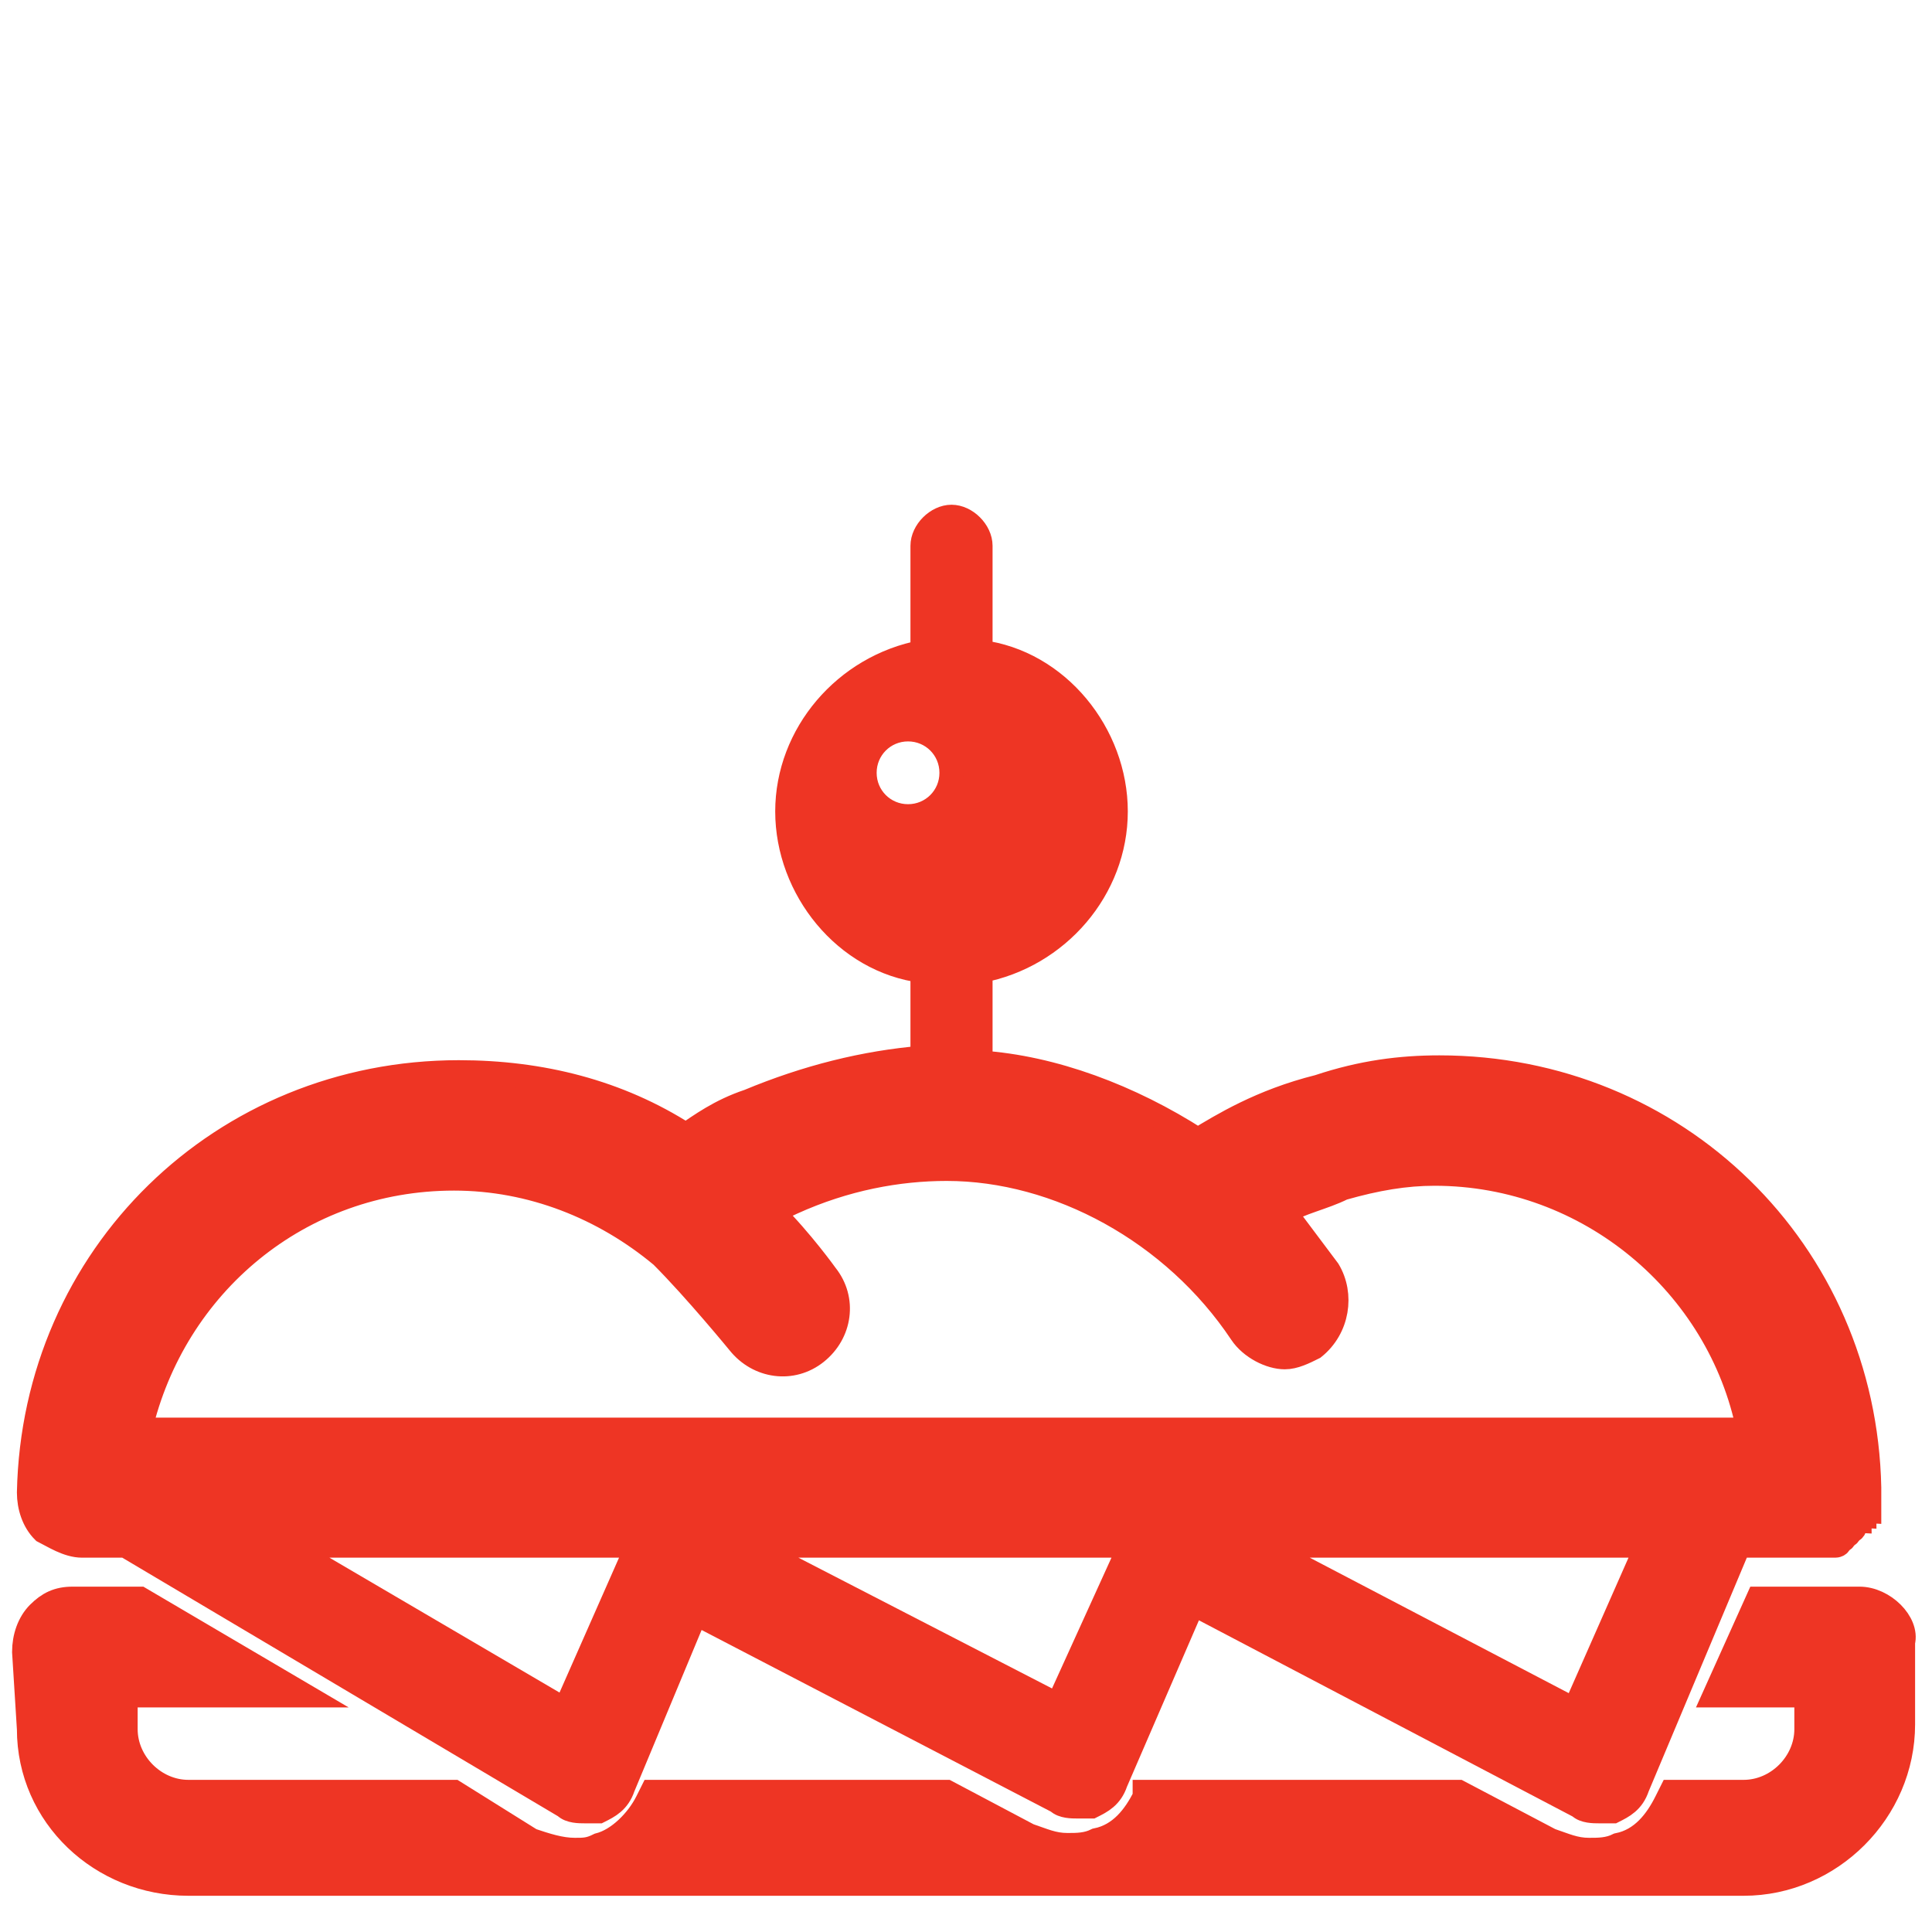 <?xml version="1.0" encoding="utf-8"?>
<!-- Generator: Adobe Illustrator 23.0.3, SVG Export Plug-In . SVG Version: 6.00 Build 0)  -->
<svg version="1.1" id="Layer_1" xmlns="http://www.w3.org/2000/svg" xmlns:xlink="http://www.w3.org/1999/xlink" x="0px" y="0px"
	 viewBox="0 0 40 40" style="enable-background:new 0 0 40 40;" xml:space="preserve">
<style type="text/css">
	.st0{display:none;}
	.st1{display:inline;}
	.st2{fill:#EE3524;stroke:#EE3524;stroke-width:0.75;stroke-miterlimit:10;}
	.st3{display:inline;fill:#EE3524;}
	.st4{fill:#EE3524;stroke:#EE3524;stroke-width:0.5;stroke-miterlimit:10;}
</style>
<g class="st0">
	<g class="st1">
		<path class="st2" d="M6.5,38.5h18.1l8.4-10.6l2.4-0.8l1,1c0.3,0.3,0.6,0.3,0.9,0c0.3-0.3,0.3-0.6,0-0.9l-1.6-1.6l-3.1,1
			c-0.1,0-0.2,0-0.3,0.1l-8.6,2.7l-3.7-3.7h-5v-1.6c0,0,0,0,0-0.1h1.6c0.3,0,0.6-0.3,0.6-0.6c0-0.3-0.3-0.6-0.6-0.6h-4.6
			c-0.3,0-0.6,0.3-0.6,0.6c0,0.3,0.3,0.6,0.6,0.6h1.7c0,0,0,0,0,0.1v1.6H7.7l0.1-1.9l-5.6-2.2l-1.6,4L6.5,28V38.5z M7.8,27.1h11.9
			l3.8,3.8l7.5-2.4l-6.9,8.7H7.8V27.1z M6.4,26.6l-4.2-1.7l0.7-1.7l3.6,1.4L6.4,26.6z"/>
		<path class="st2" d="M35.9,32.8c-0.3,0.6-0.3,1.3,0,1.9s0.9,0.9,1.6,0.9c0.7,0,1.3-0.3,1.6-0.9c0.3-0.6,0.3-1.3,0-1.9L37.6,30
			L35.9,32.8z M38.1,34.1c-0.1,0.1-0.2,0.3-0.5,0.3s-0.5-0.2-0.5-0.3c-0.1-0.1-0.2-0.3,0-0.6l0.5-0.9l0.5,0.9
			C38.3,33.8,38.2,34,38.1,34.1z"/>
	</g>
</g>
<g class="st0">
	<path class="st3" d="M34,5.4c-0.5-0.5-1.2-0.5-1.7,0c-0.5,0.5-0.5,1.2,0,1.7l1.8,1.8c-0.2,0.6-0.4,1.1-0.4,1.8c0,2,1.4,3.7,3.2,4.3
		v15.7c0,0.9-0.7,1.6-1.6,1.6c-0.9,0-1.6-0.7-1.6-1.6v-1.1c0-2.6-2.1-4.7-4.7-4.7V6c0-2.9-2.4-5.3-5.3-5.3H11.1
		C8.2,0.8,5.9,3.1,5.9,6v30.5l0,0c-1.5,0-2.8,1.2-2.8,2.8h29.1c0-1.5-1.2-2.8-2.8-2.8h-0.4v-9.3c1.2,0,2.3,1,2.3,2.3v1.1
		c0,2.3,1.9,4.1,4.1,4.1c2.3,0,4.1-1.9,4.1-4.1V11.2C39.4,10.4,38.9,10.4,34,5.4z M9.9,6c0-0.7,0.6-1.2,1.3-1.2h12.4
		c0.6,0,1.2,0.6,1.2,1.2v9.6H9.9V6z"/>
</g>
<g>
	<path class="st4" d="M38.5,33.1h-2.1l-0.9,2h1.9v0.7c0,0.7-0.6,1.3-1.3,1.3h-1.5l-0.1,0.2c-0.2,0.4-0.5,0.8-1,0.9
		c-0.2,0.1-0.4,0.1-0.6,0.1c-0.3,0-0.5-0.1-0.8-0.2l-1.9-1h-6.5l0,0.1c-0.2,0.4-0.5,0.8-1,0.9c-0.2,0.1-0.4,0.1-0.6,0.1
		c-0.3,0-0.5-0.1-0.8-0.2l-1.7-0.9h-6.1l-0.1,0.2c-0.2,0.4-0.6,0.8-1,0.9c-0.2,0.1-0.3,0.1-0.5,0.1c-0.3,0-0.6-0.1-0.9-0.2l-1.6-1
		H3.9c-0.7,0-1.3-0.6-1.3-1.3c0,0,0-0.1,0-0.1l0-0.6h3.7l-3.4-2H1.5c-0.3,0-0.5,0.1-0.7,0.3c-0.2,0.2-0.3,0.5-0.3,0.8l0.1,1.6
		c0,1.8,1.5,3.2,3.3,3.2h32.2c1.8,0,3.3-1.5,3.3-3.3v-1.7C39.5,33.6,39,33.1,38.5,33.1z"/>
	<path class="st4" d="M1.7,32h0.9l9.1,5.4c0.1,0.1,0.3,0.1,0.4,0.1c0.1,0,0.2,0,0.3,0c0.2-0.1,0.4-0.2,0.5-0.5l1.5-3.6l7.5,3.9
		c0.1,0.1,0.3,0.1,0.4,0.1c0.1,0,0.2,0,0.3,0c0.2-0.1,0.4-0.2,0.5-0.5l1.6-3.7l8,4.2c0.1,0.1,0.3,0.1,0.4,0.1c0.1,0,0.2,0,0.3,0
		c0.2-0.1,0.4-0.2,0.5-0.5l2.1-5h1.6l0,0c0,0,0,0,0,0c0,0,0.1,0,0.1,0c0,0,0.1,0,0.1,0c0,0,0.1,0,0.1,0c0,0,0.1,0,0.1,0
		c0,0,0.1,0,0.1-0.1c0,0,0.1,0,0.1-0.1c0,0,0.1,0,0.1-0.1c0,0,0.1,0,0.1-0.1c0,0,0-0.1,0.1-0.1c0,0,0-0.1,0.1-0.1c0,0,0-0.1,0.1-0.1
		c0,0,0-0.1,0-0.1c0,0,0-0.1,0-0.1c0,0,0-0.1,0-0.1c0,0,0-0.1,0-0.1c0,0,0-0.1,0-0.1c0,0,0,0,0,0c0,0,0,0,0,0
		c-0.1-4.9-4-8.7-8.9-8.7c-0.8,0-1.6,0.1-2.5,0.4c-1.2,0.3-2,0.8-2.5,1.1c-1.4-0.9-3-1.5-4.5-1.6v-1.9c1.6-0.3,2.8-1.7,2.8-3.3
		s-1.2-3.1-2.8-3.3v-2.2c0-0.3-0.3-0.6-0.6-0.6c-0.3,0-0.6,0.3-0.6,0.6v2.2c-1.6,0.3-2.8,1.7-2.8,3.3s1.2,3.1,2.8,3.3v1.8
		c-1.2,0.1-2.4,0.4-3.6,0.9c-0.6,0.2-1,0.5-1.3,0.7c-1.4-0.9-3-1.3-4.7-1.3c-4.9,0-8.8,3.8-8.9,8.7c0,0.3,0.1,0.6,0.3,0.8
		C1.1,31.8,1.4,32,1.7,32z M11.7,35.4L5.9,32h7.3L11.7,35.4z M21.9,35.3L15.5,32h7.9L21.9,35.3z M32.6,35.4L26.1,32h8L32.6,35.4z
		 M18.8,16.9c-0.5,0-0.9-0.4-0.9-0.9c0-0.5,0.4-0.9,0.9-0.9c0.5,0,0.9,0.4,0.9,0.9C19.7,16.5,19.3,16.9,18.8,16.9z M9.4,24.4
		c1.6,0,3.1,0.6,4.3,1.6c0.7,0.7,1.6,1.8,1.6,1.8c0.4,0.5,1.1,0.6,1.6,0.2c0.5-0.4,0.6-1.1,0.2-1.6c0,0-0.5-0.7-1.1-1.3
		c0.1-0.1,0.2-0.1,0.4-0.2c1.1-0.5,2.2-0.7,3.2-0.7c2.3,0,4.7,1.3,6.1,3.4c0.2,0.3,0.6,0.5,0.9,0.5c0.2,0,0.4-0.1,0.6-0.2
		c0.5-0.4,0.6-1.1,0.3-1.6c-0.3-0.4-0.6-0.8-0.9-1.2c0.3-0.2,0.8-0.3,1.2-0.5c0.7-0.2,1.3-0.3,1.9-0.3c3.2,0,5.9,2.3,6.5,5.3H2.9
		C3.6,26.6,6.2,24.4,9.4,24.4z"/>
</g>
</svg>
